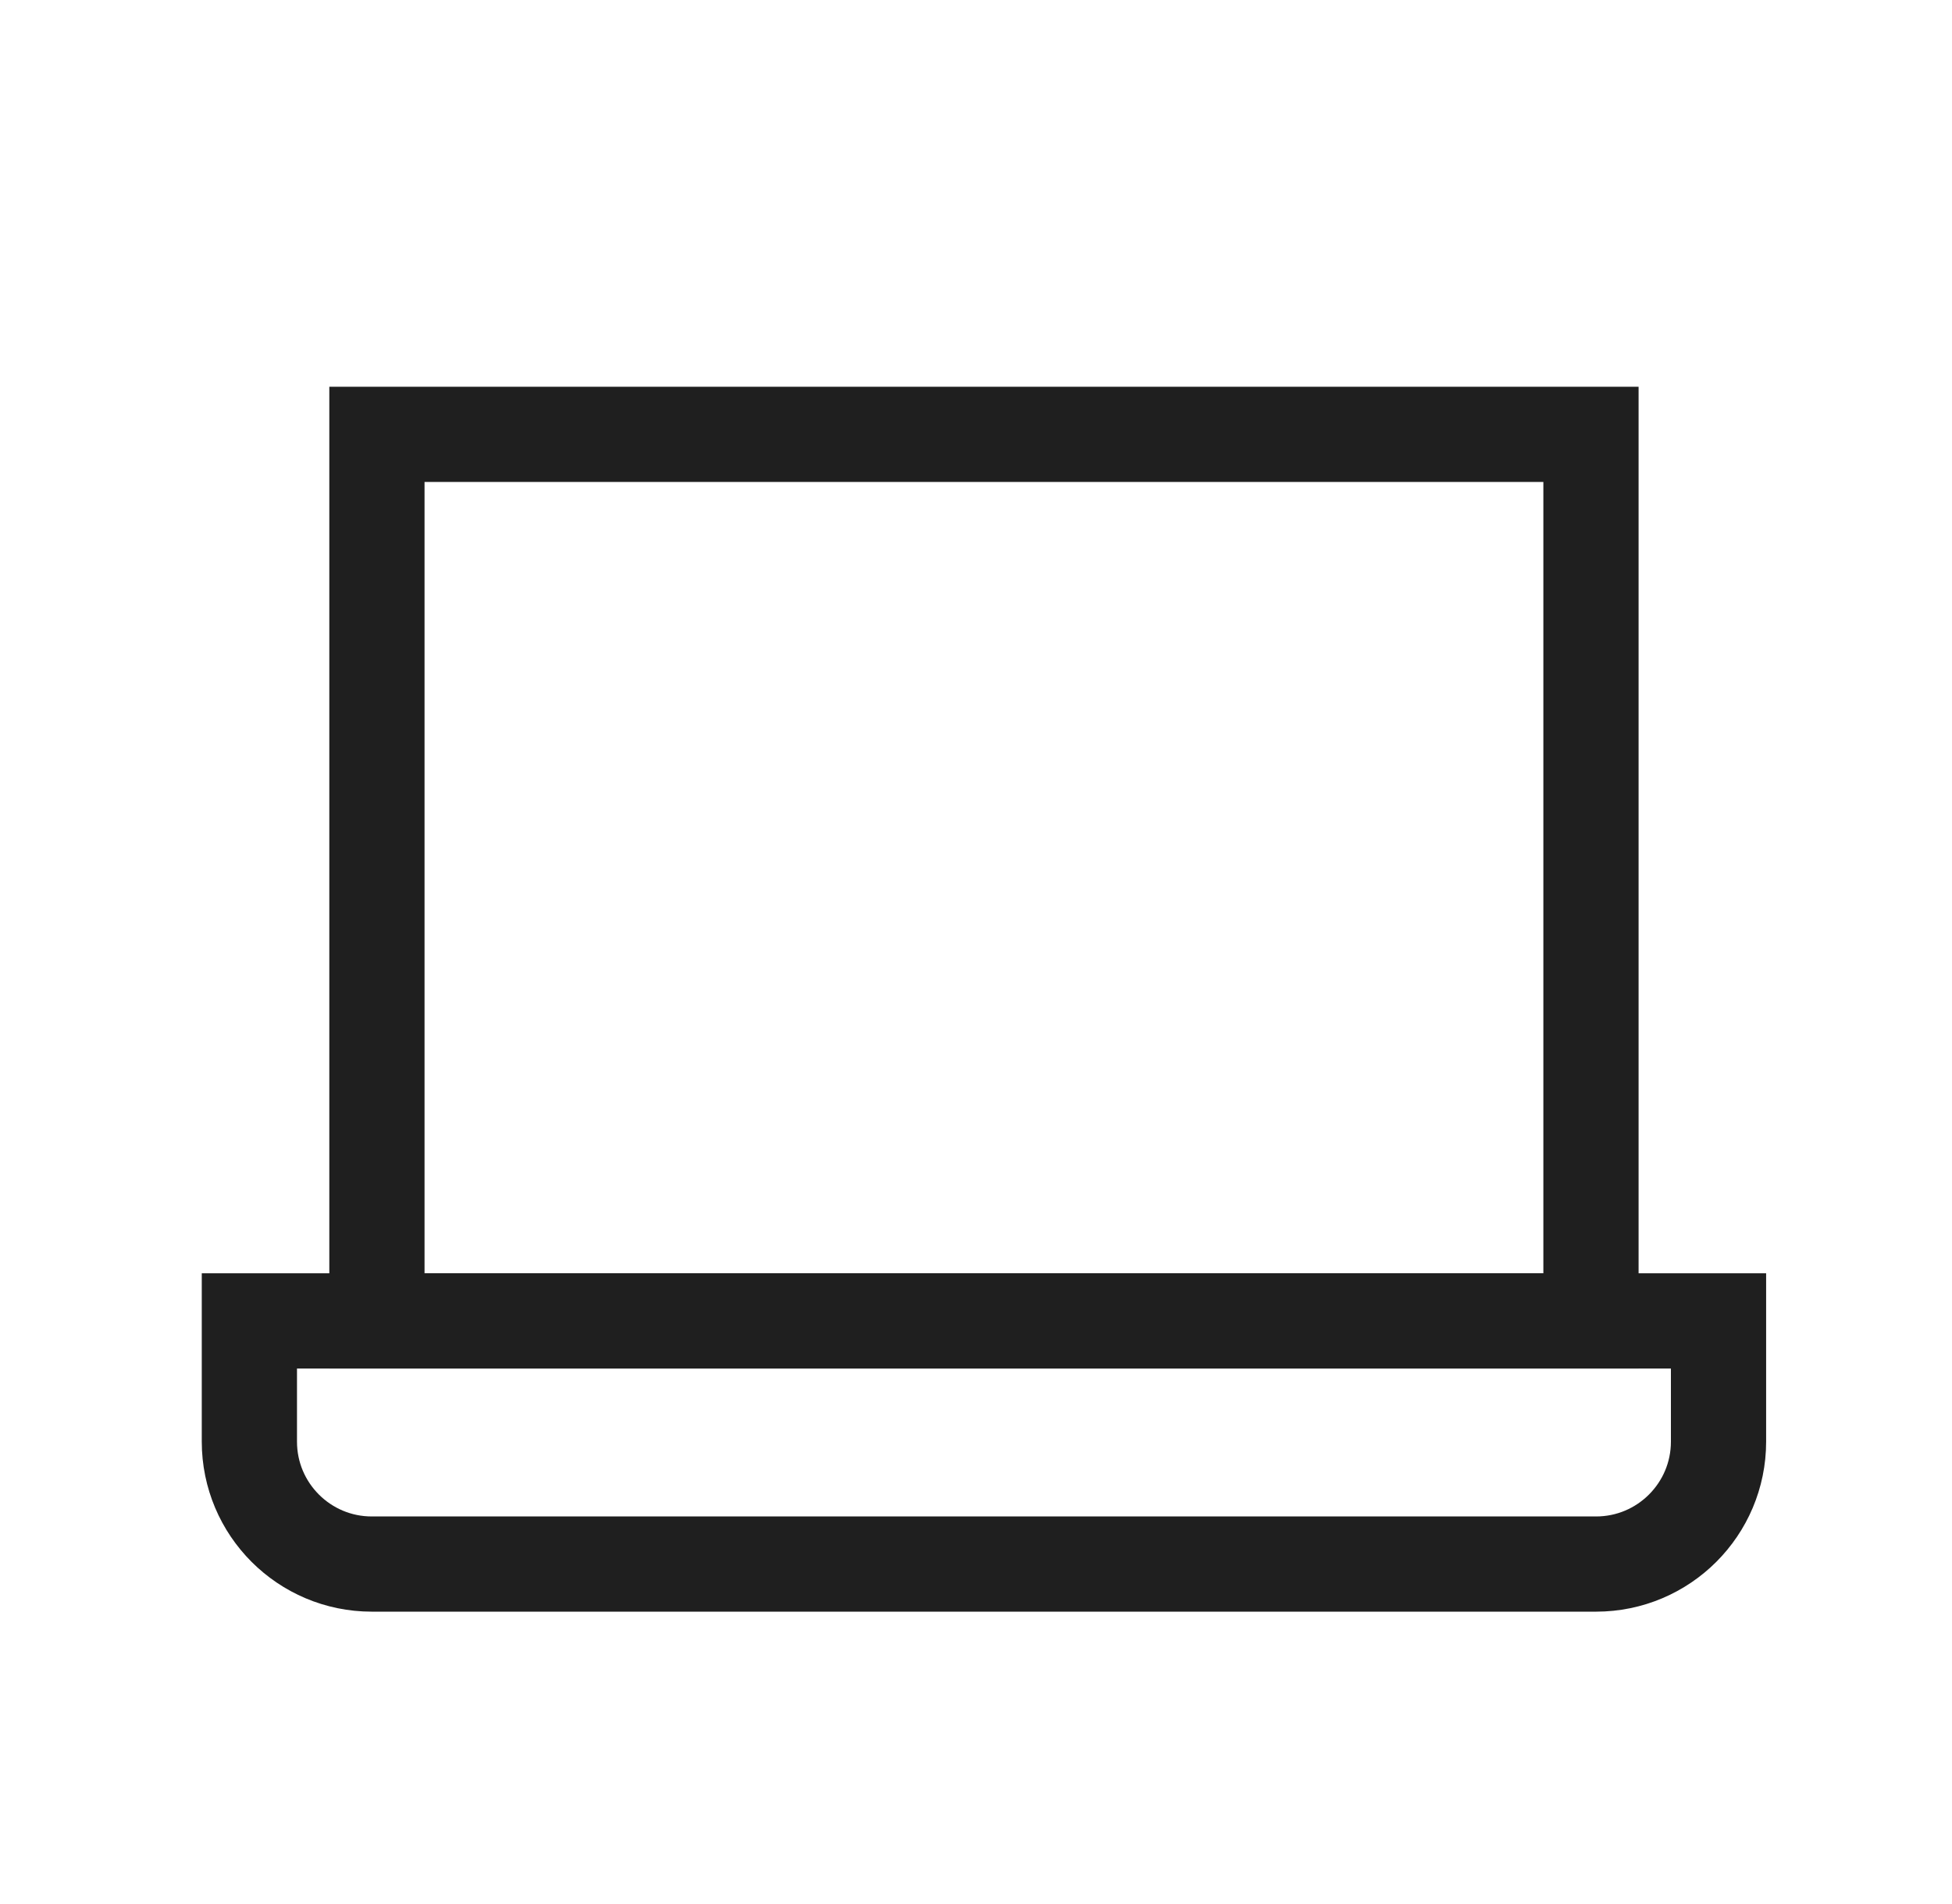<svg width="41" height="40" viewBox="0 0 41 40" fill="none" xmlns="http://www.w3.org/2000/svg">
<path d="M33.417 9.125V27.75H7.917V9.125H33.417Z" stroke="#1F1F1F" stroke-width="2"/>
<path d="M36.096 27.75V30.286C36.096 31.706 34.944 32.858 33.524 32.858H7.809C6.389 32.858 5.238 31.706 5.238 30.286V27.75H36.096Z" stroke="#1F1F1F" stroke-width="2"/>
</svg>
